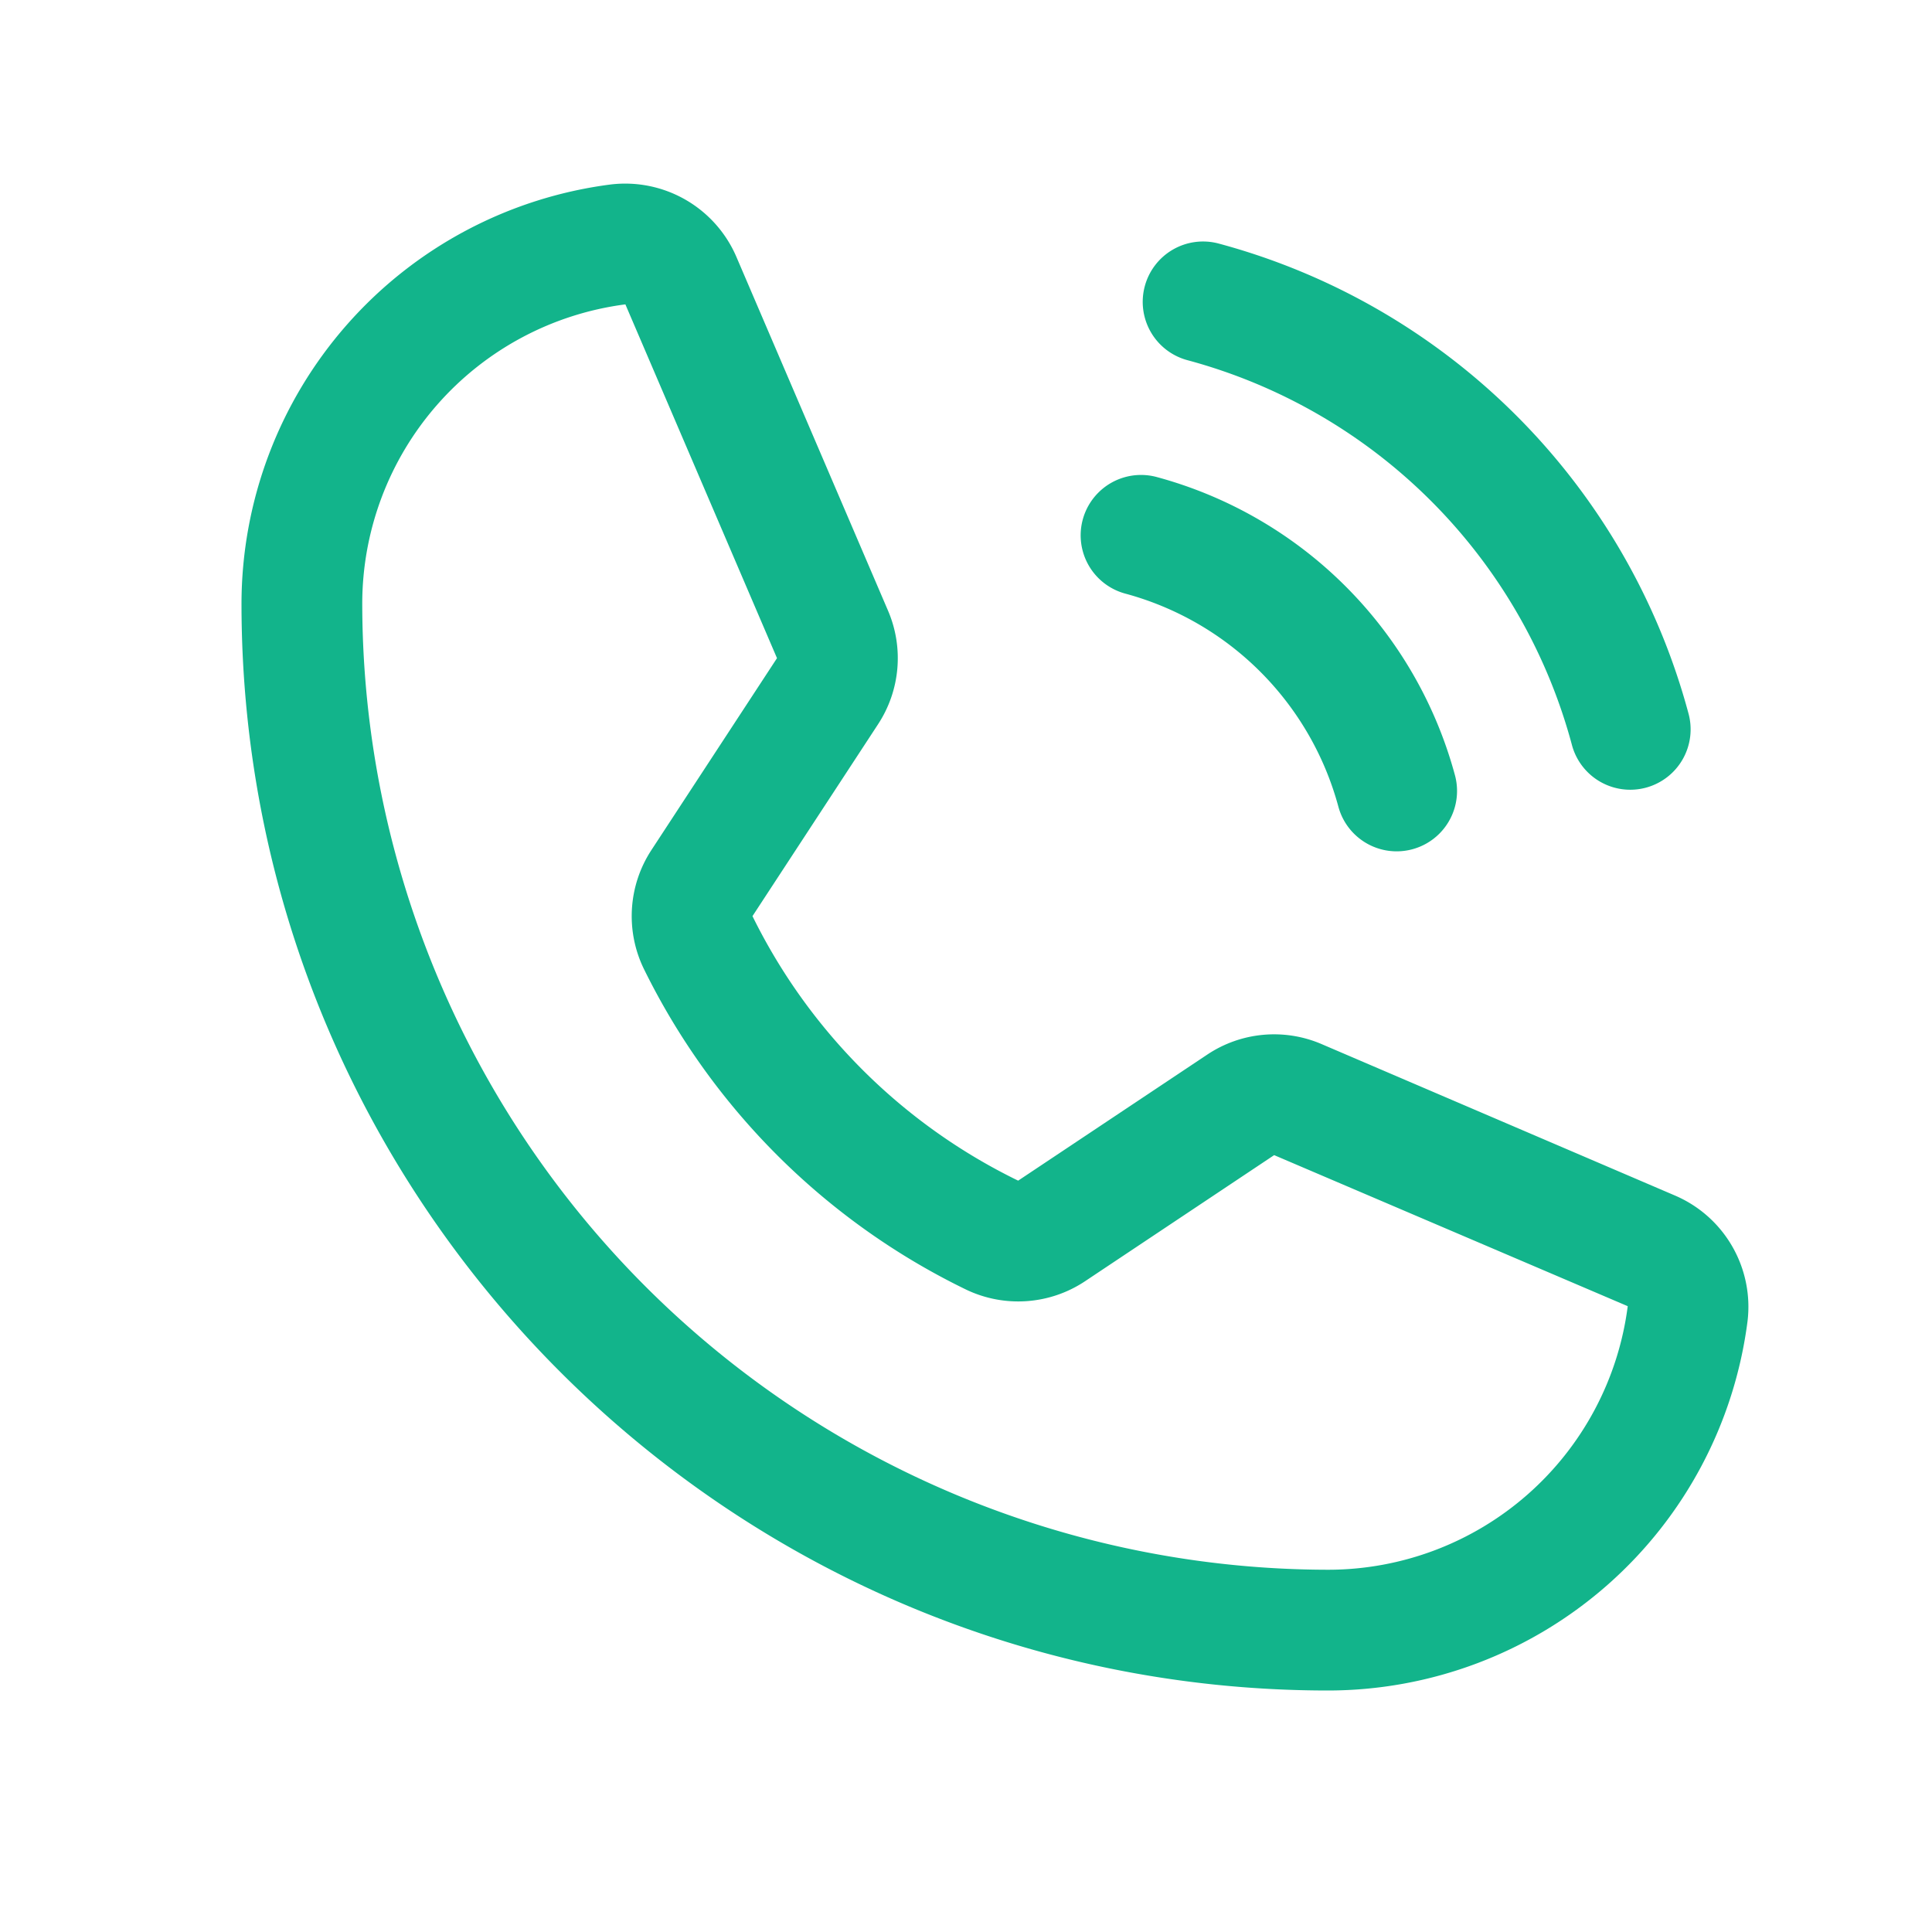 <?xml version="1.0" standalone="no"?>
<svg xmlns:xlink="http://www.w3.org/1999/xlink" id="Flat" xmlns="http://www.w3.org/2000/svg" viewBox="0 0 256 256" height="96" width="96"><path d="M151.688,37.935a7.995,7.995,0,0,1,9.794-5.663,88.164,88.164,0,0,1,62.246,62.246,8,8,0,1,1-15.457,4.131,72.121,72.121,0,0,0-50.92-50.92A8,8,0,0,1,151.688,37.935Zm-2.621,40.711a40.066,40.066,0,0,1,28.287,28.287,8,8,0,0,0,15.457-4.131,56.106,56.106,0,0,0-39.613-39.613,8,8,0,0,0-4.131,15.457Zm82.488,96.434A56.07,56.07,0,0,1,176,224C96.598,224,32,159.402,32,80A56.07,56.07,0,0,1,80.92,24.444a16.041,16.041,0,0,1,16.652,9.583l20.092,46.878a15.969,15.969,0,0,1-1.32,15.066L99.709,121.39l-.002.002a76.541,76.541,0,0,0,35.205,35.05l25.043-16.693a15.949,15.949,0,0,1,15.179-1.395l46.838,20.073A16.035,16.035,0,0,1,231.556,175.079Zm-15.873-2.005L168.832,153.061l-25.035,16.694a15.983,15.983,0,0,1-15.745,1.141,92.595,92.595,0,0,1-42.764-42.569,15.993,15.993,0,0,1,1.032-15.698l16.636-25.419L82.866,40.331A40.017,40.017,0,0,0,48,80,128.145,128.145,0,0,0,176,208,40.043,40.043,0,0,0,215.683,173.074Z" fill="#12b48b" style=""/></svg>